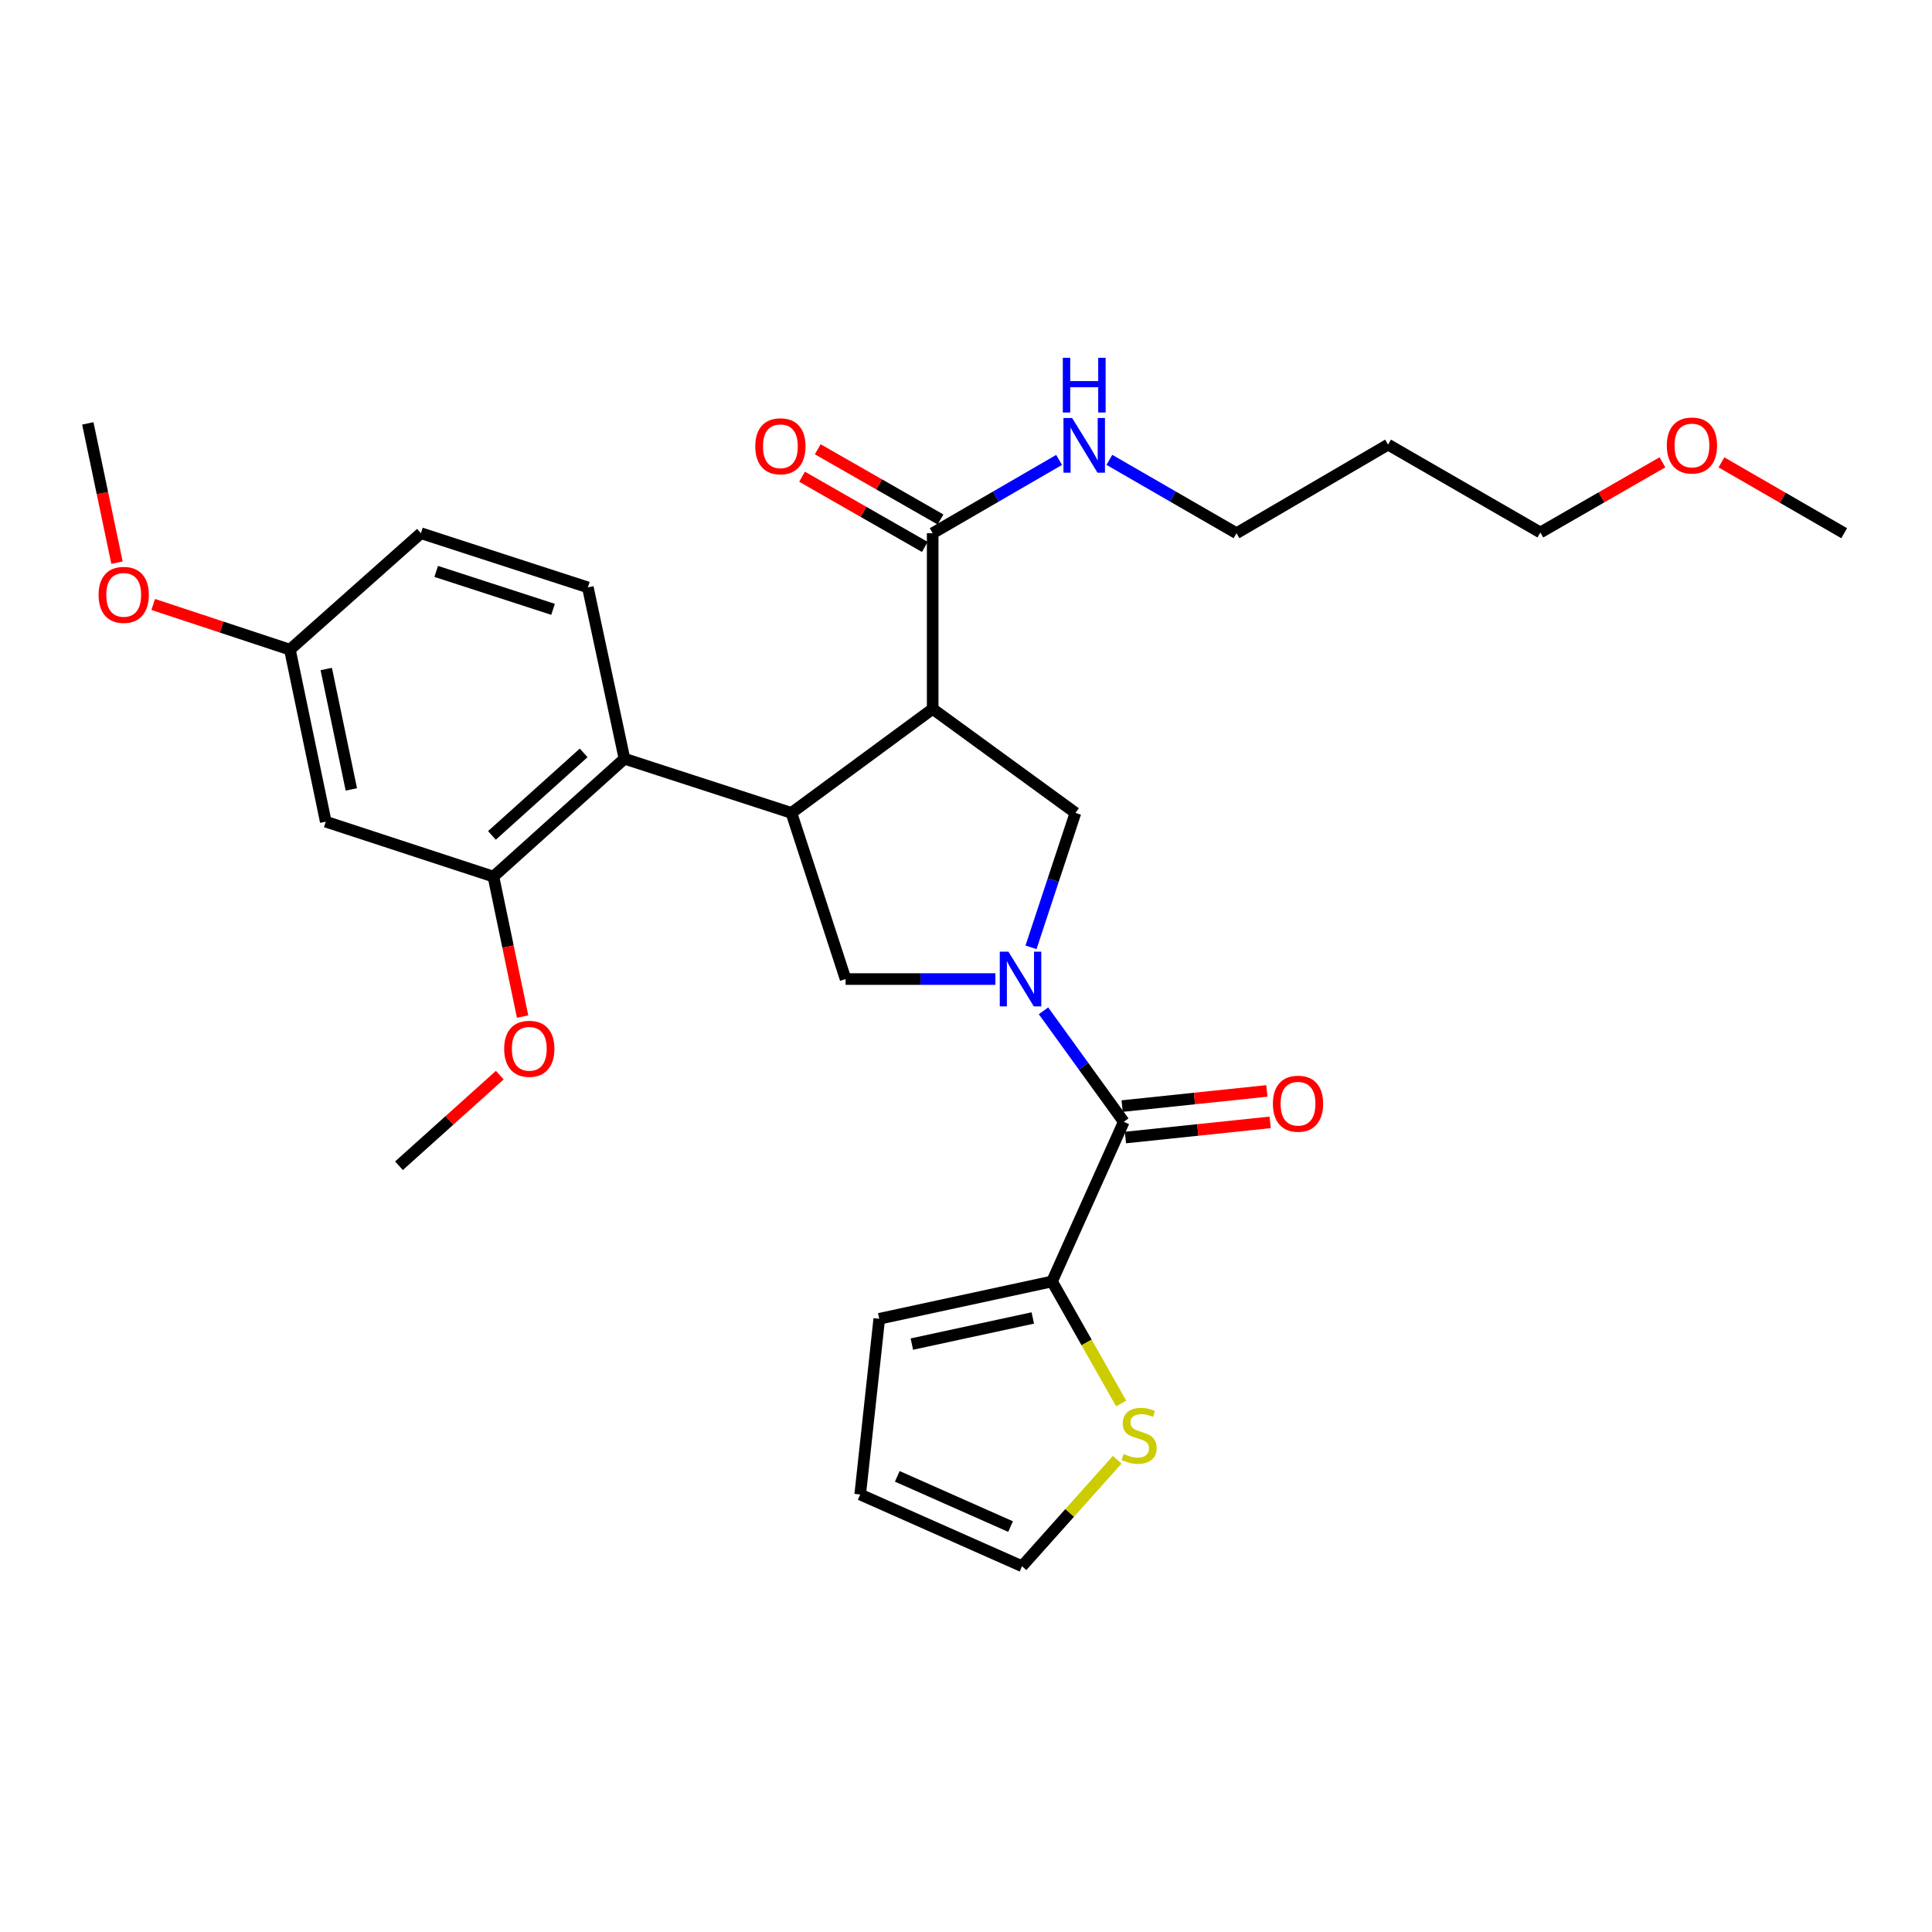 <?xml version='1.0' encoding='iso-8859-1'?>
<svg version='1.1' baseProfile='full'
              xmlns='http://www.w3.org/2000/svg'
                      xmlns:rdkit='http://www.rdkit.org/xml'
                      xmlns:xlink='http://www.w3.org/1999/xlink'
                  xml:space='preserve'
width='1000px' height='1000px' viewBox='0 0 1000 1000'>
<!-- END OF HEADER -->
<rect style='opacity:1.0;fill:#FFFFFF;stroke:none' width='1000' height='1000' x='0' y='0'> </rect>
<path class='bond-2' d='M 540.113,523.198 L 560.889,551.924' style='fill:none;fill-rule:evenodd;stroke:#0000FF;stroke-width:6px;stroke-linecap:butt;stroke-linejoin:miter;stroke-opacity:1' />
<path class='bond-2' d='M 560.889,551.924 L 581.666,580.65' style='fill:none;fill-rule:evenodd;stroke:#000000;stroke-width:6px;stroke-linecap:butt;stroke-linejoin:miter;stroke-opacity:1' />
<path class='bond-3' d='M 533.65,490.334 L 545.147,455.544' style='fill:none;fill-rule:evenodd;stroke:#0000FF;stroke-width:6px;stroke-linecap:butt;stroke-linejoin:miter;stroke-opacity:1' />
<path class='bond-3' d='M 545.147,455.544 L 556.644,420.755' style='fill:none;fill-rule:evenodd;stroke:#000000;stroke-width:6px;stroke-linecap:butt;stroke-linejoin:miter;stroke-opacity:1' />
<path class='bond-4' d='M 515.218,506.758 L 476.446,506.758' style='fill:none;fill-rule:evenodd;stroke:#0000FF;stroke-width:6px;stroke-linecap:butt;stroke-linejoin:miter;stroke-opacity:1' />
<path class='bond-4' d='M 476.446,506.758 L 437.673,506.758' style='fill:none;fill-rule:evenodd;stroke:#000000;stroke-width:6px;stroke-linecap:butt;stroke-linejoin:miter;stroke-opacity:1' />
<path class='bond-0' d='M 482.752,366.929 L 556.644,420.755' style='fill:none;fill-rule:evenodd;stroke:#000000;stroke-width:6px;stroke-linecap:butt;stroke-linejoin:miter;stroke-opacity:1' />
<path class='bond-6' d='M 482.752,366.929 L 482.752,275.989' style='fill:none;fill-rule:evenodd;stroke:#000000;stroke-width:6px;stroke-linecap:butt;stroke-linejoin:miter;stroke-opacity:1' />
<path class='bond-29' d='M 482.752,366.929 L 409.633,420.755' style='fill:none;fill-rule:evenodd;stroke:#000000;stroke-width:6px;stroke-linecap:butt;stroke-linejoin:miter;stroke-opacity:1' />
<path class='bond-1' d='M 409.633,420.755 L 437.673,506.758' style='fill:none;fill-rule:evenodd;stroke:#000000;stroke-width:6px;stroke-linecap:butt;stroke-linejoin:miter;stroke-opacity:1' />
<path class='bond-5' d='M 409.633,420.755 L 323.221,392.715' style='fill:none;fill-rule:evenodd;stroke:#000000;stroke-width:6px;stroke-linecap:butt;stroke-linejoin:miter;stroke-opacity:1' />
<path class='bond-7' d='M 581.666,580.65 L 544.534,663.28' style='fill:none;fill-rule:evenodd;stroke:#000000;stroke-width:6px;stroke-linecap:butt;stroke-linejoin:miter;stroke-opacity:1' />
<path class='bond-12' d='M 582.519,588.789 L 619.978,584.861' style='fill:none;fill-rule:evenodd;stroke:#000000;stroke-width:6px;stroke-linecap:butt;stroke-linejoin:miter;stroke-opacity:1' />
<path class='bond-12' d='M 619.978,584.861 L 657.438,580.933' style='fill:none;fill-rule:evenodd;stroke:#FF0000;stroke-width:6px;stroke-linecap:butt;stroke-linejoin:miter;stroke-opacity:1' />
<path class='bond-12' d='M 580.813,572.512 L 618.272,568.584' style='fill:none;fill-rule:evenodd;stroke:#000000;stroke-width:6px;stroke-linecap:butt;stroke-linejoin:miter;stroke-opacity:1' />
<path class='bond-12' d='M 618.272,568.584 L 655.731,564.657' style='fill:none;fill-rule:evenodd;stroke:#FF0000;stroke-width:6px;stroke-linecap:butt;stroke-linejoin:miter;stroke-opacity:1' />
<path class='bond-8' d='M 323.221,392.715 L 255.393,453.723' style='fill:none;fill-rule:evenodd;stroke:#000000;stroke-width:6px;stroke-linecap:butt;stroke-linejoin:miter;stroke-opacity:1' />
<path class='bond-8' d='M 302.102,389.698 L 254.623,432.404' style='fill:none;fill-rule:evenodd;stroke:#000000;stroke-width:6px;stroke-linecap:butt;stroke-linejoin:miter;stroke-opacity:1' />
<path class='bond-11' d='M 323.221,392.715 L 304.273,304.03' style='fill:none;fill-rule:evenodd;stroke:#000000;stroke-width:6px;stroke-linecap:butt;stroke-linejoin:miter;stroke-opacity:1' />
<path class='bond-15' d='M 486.815,268.886 L 455.04,250.713' style='fill:none;fill-rule:evenodd;stroke:#000000;stroke-width:6px;stroke-linecap:butt;stroke-linejoin:miter;stroke-opacity:1' />
<path class='bond-15' d='M 455.04,250.713 L 423.265,232.54' style='fill:none;fill-rule:evenodd;stroke:#FF0000;stroke-width:6px;stroke-linecap:butt;stroke-linejoin:miter;stroke-opacity:1' />
<path class='bond-15' d='M 478.69,283.093 L 446.915,264.92' style='fill:none;fill-rule:evenodd;stroke:#000000;stroke-width:6px;stroke-linecap:butt;stroke-linejoin:miter;stroke-opacity:1' />
<path class='bond-15' d='M 446.915,264.92 L 415.139,246.747' style='fill:none;fill-rule:evenodd;stroke:#FF0000;stroke-width:6px;stroke-linecap:butt;stroke-linejoin:miter;stroke-opacity:1' />
<path class='bond-17' d='M 482.752,275.989 L 515.468,257.021' style='fill:none;fill-rule:evenodd;stroke:#000000;stroke-width:6px;stroke-linecap:butt;stroke-linejoin:miter;stroke-opacity:1' />
<path class='bond-17' d='M 515.468,257.021 L 548.184,238.052' style='fill:none;fill-rule:evenodd;stroke:#0000FF;stroke-width:6px;stroke-linecap:butt;stroke-linejoin:miter;stroke-opacity:1' />
<path class='bond-9' d='M 544.534,663.28 L 562.426,694.864' style='fill:none;fill-rule:evenodd;stroke:#000000;stroke-width:6px;stroke-linecap:butt;stroke-linejoin:miter;stroke-opacity:1' />
<path class='bond-9' d='M 562.426,694.864 L 580.318,726.448' style='fill:none;fill-rule:evenodd;stroke:#CCCC00;stroke-width:6px;stroke-linecap:butt;stroke-linejoin:miter;stroke-opacity:1' />
<path class='bond-13' d='M 544.534,663.28 L 455.103,682.601' style='fill:none;fill-rule:evenodd;stroke:#000000;stroke-width:6px;stroke-linecap:butt;stroke-linejoin:miter;stroke-opacity:1' />
<path class='bond-13' d='M 534.575,682.175 L 471.973,695.7' style='fill:none;fill-rule:evenodd;stroke:#000000;stroke-width:6px;stroke-linecap:butt;stroke-linejoin:miter;stroke-opacity:1' />
<path class='bond-10' d='M 255.393,453.723 L 168.617,425.301' style='fill:none;fill-rule:evenodd;stroke:#000000;stroke-width:6px;stroke-linecap:butt;stroke-linejoin:miter;stroke-opacity:1' />
<path class='bond-20' d='M 255.393,453.723 L 262.946,489.951' style='fill:none;fill-rule:evenodd;stroke:#000000;stroke-width:6px;stroke-linecap:butt;stroke-linejoin:miter;stroke-opacity:1' />
<path class='bond-20' d='M 262.946,489.951 L 270.499,526.178' style='fill:none;fill-rule:evenodd;stroke:#FF0000;stroke-width:6px;stroke-linecap:butt;stroke-linejoin:miter;stroke-opacity:1' />
<path class='bond-14' d='M 578.258,755.559 L 553.627,783.121' style='fill:none;fill-rule:evenodd;stroke:#CCCC00;stroke-width:6px;stroke-linecap:butt;stroke-linejoin:miter;stroke-opacity:1' />
<path class='bond-14' d='M 553.627,783.121 L 528.995,810.682' style='fill:none;fill-rule:evenodd;stroke:#000000;stroke-width:6px;stroke-linecap:butt;stroke-linejoin:miter;stroke-opacity:1' />
<path class='bond-31' d='M 168.617,425.301 L 150.06,336.252' style='fill:none;fill-rule:evenodd;stroke:#000000;stroke-width:6px;stroke-linecap:butt;stroke-linejoin:miter;stroke-opacity:1' />
<path class='bond-31' d='M 181.855,408.605 L 168.865,346.271' style='fill:none;fill-rule:evenodd;stroke:#000000;stroke-width:6px;stroke-linecap:butt;stroke-linejoin:miter;stroke-opacity:1' />
<path class='bond-19' d='M 304.273,304.03 L 217.87,275.989' style='fill:none;fill-rule:evenodd;stroke:#000000;stroke-width:6px;stroke-linecap:butt;stroke-linejoin:miter;stroke-opacity:1' />
<path class='bond-19' d='M 286.26,315.39 L 225.778,295.762' style='fill:none;fill-rule:evenodd;stroke:#000000;stroke-width:6px;stroke-linecap:butt;stroke-linejoin:miter;stroke-opacity:1' />
<path class='bond-16' d='M 455.103,682.601 L 445.238,773.55' style='fill:none;fill-rule:evenodd;stroke:#000000;stroke-width:6px;stroke-linecap:butt;stroke-linejoin:miter;stroke-opacity:1' />
<path class='bond-30' d='M 528.995,810.682 L 445.238,773.55' style='fill:none;fill-rule:evenodd;stroke:#000000;stroke-width:6px;stroke-linecap:butt;stroke-linejoin:miter;stroke-opacity:1' />
<path class='bond-30' d='M 523.064,790.151 L 464.434,764.158' style='fill:none;fill-rule:evenodd;stroke:#000000;stroke-width:6px;stroke-linecap:butt;stroke-linejoin:miter;stroke-opacity:1' />
<path class='bond-24' d='M 574.205,238.02 L 607.108,257.005' style='fill:none;fill-rule:evenodd;stroke:#0000FF;stroke-width:6px;stroke-linecap:butt;stroke-linejoin:miter;stroke-opacity:1' />
<path class='bond-24' d='M 607.108,257.005 L 640.011,275.989' style='fill:none;fill-rule:evenodd;stroke:#000000;stroke-width:6px;stroke-linecap:butt;stroke-linejoin:miter;stroke-opacity:1' />
<path class='bond-18' d='M 150.06,336.252 L 217.87,275.989' style='fill:none;fill-rule:evenodd;stroke:#000000;stroke-width:6px;stroke-linecap:butt;stroke-linejoin:miter;stroke-opacity:1' />
<path class='bond-22' d='M 150.06,336.252 L 114.678,324.559' style='fill:none;fill-rule:evenodd;stroke:#000000;stroke-width:6px;stroke-linecap:butt;stroke-linejoin:miter;stroke-opacity:1' />
<path class='bond-22' d='M 114.678,324.559 L 79.295,312.866' style='fill:none;fill-rule:evenodd;stroke:#FF0000;stroke-width:6px;stroke-linecap:butt;stroke-linejoin:miter;stroke-opacity:1' />
<path class='bond-26' d='M 258.692,556.492 L 232.598,579.941' style='fill:none;fill-rule:evenodd;stroke:#FF0000;stroke-width:6px;stroke-linecap:butt;stroke-linejoin:miter;stroke-opacity:1' />
<path class='bond-26' d='M 232.598,579.941 L 206.504,603.39' style='fill:none;fill-rule:evenodd;stroke:#000000;stroke-width:6px;stroke-linecap:butt;stroke-linejoin:miter;stroke-opacity:1' />
<path class='bond-21' d='M 718.467,230.138 L 640.011,275.989' style='fill:none;fill-rule:evenodd;stroke:#000000;stroke-width:6px;stroke-linecap:butt;stroke-linejoin:miter;stroke-opacity:1' />
<path class='bond-25' d='M 718.467,230.138 L 797.287,275.608' style='fill:none;fill-rule:evenodd;stroke:#000000;stroke-width:6px;stroke-linecap:butt;stroke-linejoin:miter;stroke-opacity:1' />
<path class='bond-27' d='M 60.556,291.236 L 53.005,255.191' style='fill:none;fill-rule:evenodd;stroke:#FF0000;stroke-width:6px;stroke-linecap:butt;stroke-linejoin:miter;stroke-opacity:1' />
<path class='bond-27' d='M 53.005,255.191 L 45.455,219.145' style='fill:none;fill-rule:evenodd;stroke:#000000;stroke-width:6px;stroke-linecap:butt;stroke-linejoin:miter;stroke-opacity:1' />
<path class='bond-23' d='M 860.481,239.283 L 828.884,257.445' style='fill:none;fill-rule:evenodd;stroke:#FF0000;stroke-width:6px;stroke-linecap:butt;stroke-linejoin:miter;stroke-opacity:1' />
<path class='bond-23' d='M 828.884,257.445 L 797.287,275.608' style='fill:none;fill-rule:evenodd;stroke:#000000;stroke-width:6px;stroke-linecap:butt;stroke-linejoin:miter;stroke-opacity:1' />
<path class='bond-28' d='M 891.018,239.326 L 922.782,257.658' style='fill:none;fill-rule:evenodd;stroke:#FF0000;stroke-width:6px;stroke-linecap:butt;stroke-linejoin:miter;stroke-opacity:1' />
<path class='bond-28' d='M 922.782,257.658 L 954.545,275.989' style='fill:none;fill-rule:evenodd;stroke:#000000;stroke-width:6px;stroke-linecap:butt;stroke-linejoin:miter;stroke-opacity:1' />
<path  class='atom-0' d='M 521.962 492.598
L 531.242 507.598
Q 532.162 509.078, 533.642 511.758
Q 535.122 514.438, 535.202 514.598
L 535.202 492.598
L 538.962 492.598
L 538.962 520.918
L 535.082 520.918
L 525.122 504.518
Q 523.962 502.598, 522.722 500.398
Q 521.522 498.198, 521.162 497.518
L 521.162 520.918
L 517.482 520.918
L 517.482 492.598
L 521.962 492.598
' fill='#0000FF'/>
<path  class='atom-10' d='M 581.613 752.575
Q 581.933 752.695, 583.253 753.255
Q 584.573 753.815, 586.013 754.175
Q 587.493 754.495, 588.933 754.495
Q 591.613 754.495, 593.173 753.215
Q 594.733 751.895, 594.733 749.615
Q 594.733 748.055, 593.933 747.095
Q 593.173 746.135, 591.973 745.615
Q 590.773 745.095, 588.773 744.495
Q 586.253 743.735, 584.733 743.015
Q 583.253 742.295, 582.173 740.775
Q 581.133 739.255, 581.133 736.695
Q 581.133 733.135, 583.533 730.935
Q 585.973 728.735, 590.773 728.735
Q 594.053 728.735, 597.773 730.295
L 596.853 733.375
Q 593.453 731.975, 590.893 731.975
Q 588.133 731.975, 586.613 733.135
Q 585.093 734.255, 585.133 736.215
Q 585.133 737.735, 585.893 738.655
Q 586.693 739.575, 587.813 740.095
Q 588.973 740.615, 590.893 741.215
Q 593.453 742.015, 594.973 742.815
Q 596.493 743.615, 597.573 745.255
Q 598.693 746.855, 598.693 749.615
Q 598.693 753.535, 596.053 755.655
Q 593.453 757.735, 589.093 757.735
Q 586.573 757.735, 584.653 757.175
Q 582.773 756.655, 580.533 755.735
L 581.613 752.575
' fill='#CCCC00'/>
<path  class='atom-13' d='M 658.851 571.274
Q 658.851 564.474, 662.211 560.674
Q 665.571 556.874, 671.851 556.874
Q 678.131 556.874, 681.491 560.674
Q 684.851 564.474, 684.851 571.274
Q 684.851 578.154, 681.451 582.074
Q 678.051 585.954, 671.851 585.954
Q 665.611 585.954, 662.211 582.074
Q 658.851 578.194, 658.851 571.274
M 671.851 582.754
Q 676.171 582.754, 678.491 579.874
Q 680.851 576.954, 680.851 571.274
Q 680.851 565.714, 678.491 562.914
Q 676.171 560.074, 671.851 560.074
Q 667.531 560.074, 665.171 562.874
Q 662.851 565.674, 662.851 571.274
Q 662.851 576.994, 665.171 579.874
Q 667.531 582.754, 671.851 582.754
' fill='#FF0000'/>
<path  class='atom-16' d='M 390.932 230.99
Q 390.932 224.19, 394.292 220.39
Q 397.652 216.59, 403.932 216.59
Q 410.212 216.59, 413.572 220.39
Q 416.932 224.19, 416.932 230.99
Q 416.932 237.87, 413.532 241.79
Q 410.132 245.67, 403.932 245.67
Q 397.692 245.67, 394.292 241.79
Q 390.932 237.91, 390.932 230.99
M 403.932 242.47
Q 408.252 242.47, 410.572 239.59
Q 412.932 236.67, 412.932 230.99
Q 412.932 225.43, 410.572 222.63
Q 408.252 219.79, 403.932 219.79
Q 399.612 219.79, 397.252 222.59
Q 394.932 225.39, 394.932 230.99
Q 394.932 236.71, 397.252 239.59
Q 399.612 242.47, 403.932 242.47
' fill='#FF0000'/>
<path  class='atom-18' d='M 554.93 216.35
L 564.21 231.35
Q 565.13 232.83, 566.61 235.51
Q 568.09 238.19, 568.17 238.35
L 568.17 216.35
L 571.93 216.35
L 571.93 244.67
L 568.05 244.67
L 558.09 228.27
Q 556.93 226.35, 555.69 224.15
Q 554.49 221.95, 554.13 221.27
L 554.13 244.67
L 550.45 244.67
L 550.45 216.35
L 554.93 216.35
' fill='#0000FF'/>
<path  class='atom-18' d='M 550.11 185.198
L 553.95 185.198
L 553.95 197.238
L 568.43 197.238
L 568.43 185.198
L 572.27 185.198
L 572.27 213.518
L 568.43 213.518
L 568.43 200.438
L 553.95 200.438
L 553.95 213.518
L 550.11 213.518
L 550.11 185.198
' fill='#0000FF'/>
<path  class='atom-21' d='M 260.959 542.852
Q 260.959 536.052, 264.319 532.252
Q 267.679 528.452, 273.959 528.452
Q 280.239 528.452, 283.599 532.252
Q 286.959 536.052, 286.959 542.852
Q 286.959 549.732, 283.559 553.652
Q 280.159 557.532, 273.959 557.532
Q 267.719 557.532, 264.319 553.652
Q 260.959 549.772, 260.959 542.852
M 273.959 554.332
Q 278.279 554.332, 280.599 551.452
Q 282.959 548.532, 282.959 542.852
Q 282.959 537.292, 280.599 534.492
Q 278.279 531.652, 273.959 531.652
Q 269.639 531.652, 267.279 534.452
Q 264.959 537.252, 264.959 542.852
Q 264.959 548.572, 267.279 551.452
Q 269.639 554.332, 273.959 554.332
' fill='#FF0000'/>
<path  class='atom-23' d='M 51.03 307.901
Q 51.03 301.101, 54.39 297.301
Q 57.75 293.501, 64.03 293.501
Q 70.31 293.501, 73.67 297.301
Q 77.03 301.101, 77.03 307.901
Q 77.03 314.781, 73.63 318.701
Q 70.23 322.581, 64.03 322.581
Q 57.79 322.581, 54.39 318.701
Q 51.03 314.821, 51.03 307.901
M 64.03 319.381
Q 68.35 319.381, 70.67 316.501
Q 73.03 313.581, 73.03 307.901
Q 73.03 302.341, 70.67 299.541
Q 68.35 296.701, 64.03 296.701
Q 59.71 296.701, 57.35 299.501
Q 55.03 302.301, 55.03 307.901
Q 55.03 313.621, 57.35 316.501
Q 59.71 319.381, 64.03 319.381
' fill='#FF0000'/>
<path  class='atom-24' d='M 862.744 230.59
Q 862.744 223.79, 866.104 219.99
Q 869.464 216.19, 875.744 216.19
Q 882.024 216.19, 885.384 219.99
Q 888.744 223.79, 888.744 230.59
Q 888.744 237.47, 885.344 241.39
Q 881.944 245.27, 875.744 245.27
Q 869.504 245.27, 866.104 241.39
Q 862.744 237.51, 862.744 230.59
M 875.744 242.07
Q 880.064 242.07, 882.384 239.19
Q 884.744 236.27, 884.744 230.59
Q 884.744 225.03, 882.384 222.23
Q 880.064 219.39, 875.744 219.39
Q 871.424 219.39, 869.064 222.19
Q 866.744 224.99, 866.744 230.59
Q 866.744 236.31, 869.064 239.19
Q 871.424 242.07, 875.744 242.07
' fill='#FF0000'/>
</svg>
